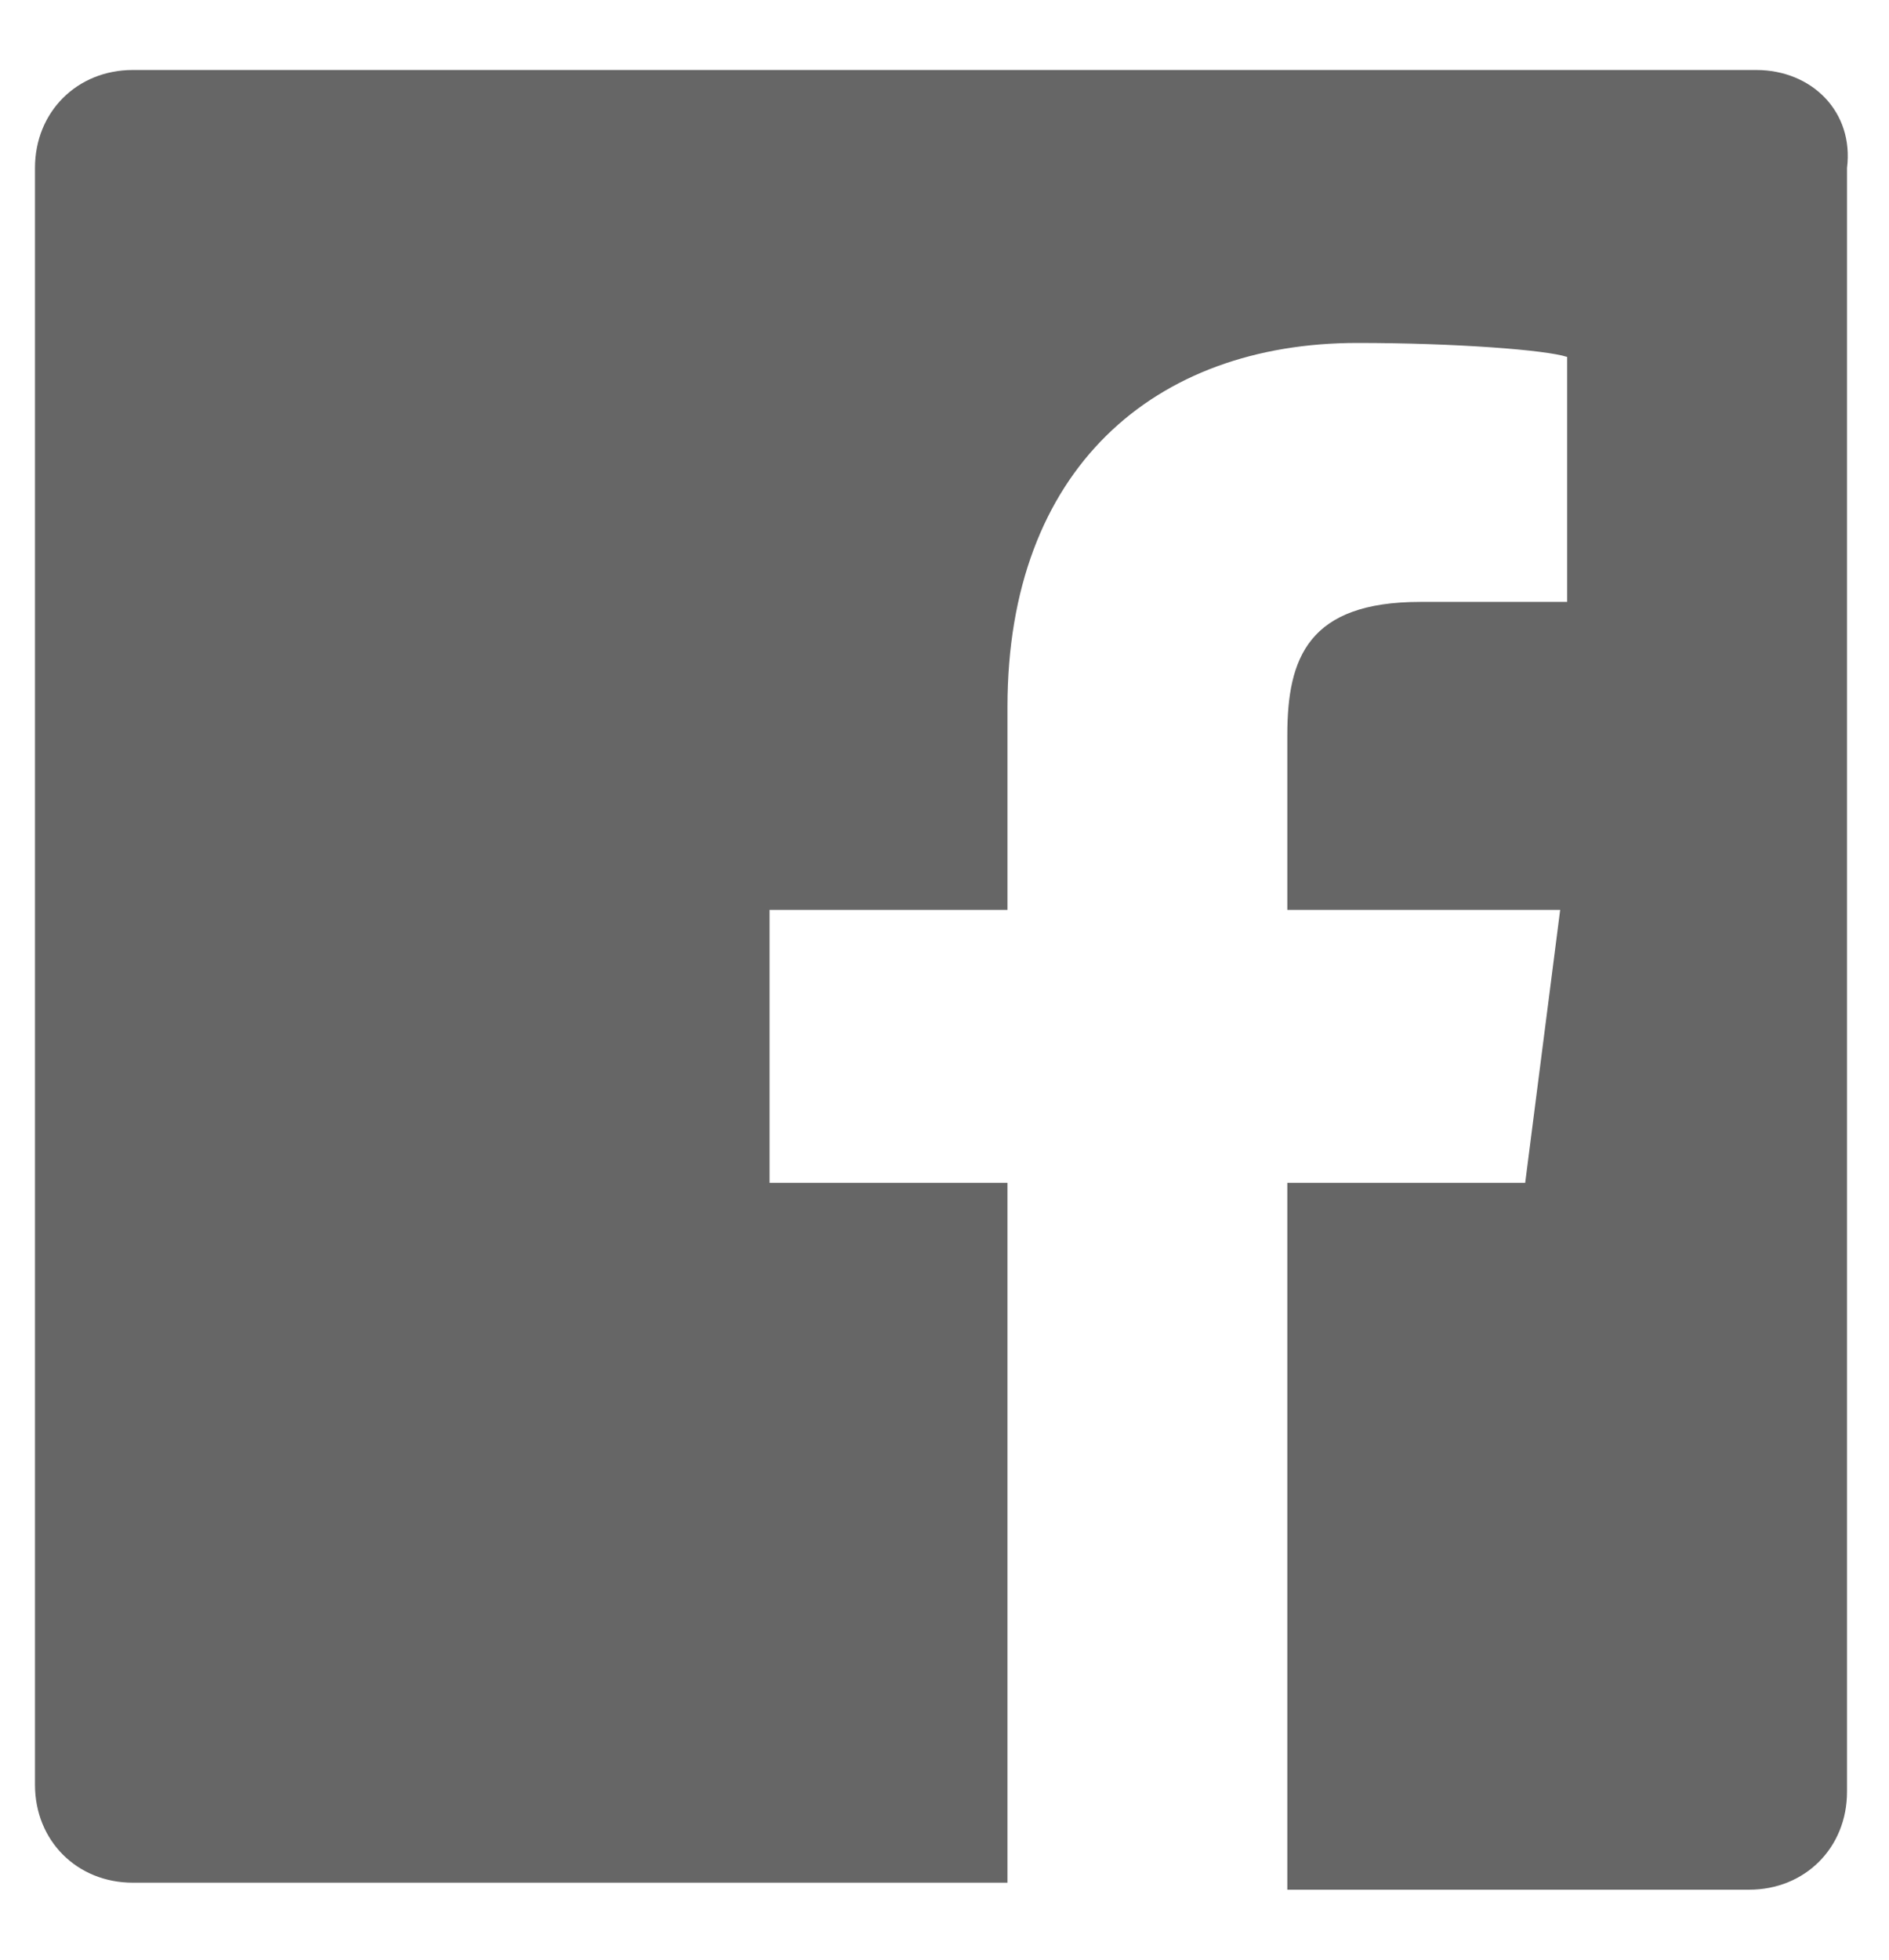 <?xml version="1.0" encoding="utf-8"?>
<!-- Generator: Adobe Illustrator 27.5.0, SVG Export Plug-In . SVG Version: 6.00 Build 0)  -->
<svg version="1.1" id="Layer_1" xmlns="http://www.w3.org/2000/svg" xmlns:xlink="http://www.w3.org/1999/xlink" x="0px" y="0px"
	 viewBox="0 0 27 28" style="enable-background:new 0 0 27 28;" xml:space="preserve">
<style type="text/css">
	.st0{fill:#666666;}
</style>
<path class="st0" d="M25.1,1H1.9C1.1,1,0.5,1.6,0.5,2.4v23.1c0,0.8,0.6,1.4,1.4,1.4h12.5V16.9H11V13h3.4v-2.9c0-3.4,2.1-5.2,5-5.2
	c1.4,0,2.7,0.1,3,0.2v3.5l-2.1,0c-1.6,0-1.9,0.8-1.9,1.9V13h3.9l-0.5,3.9h-3.4V27h6.6c0.8,0,1.4-0.6,1.4-1.4V2.4
	C26.5,1.6,25.9,1,25.1,1z"/>
</svg>
